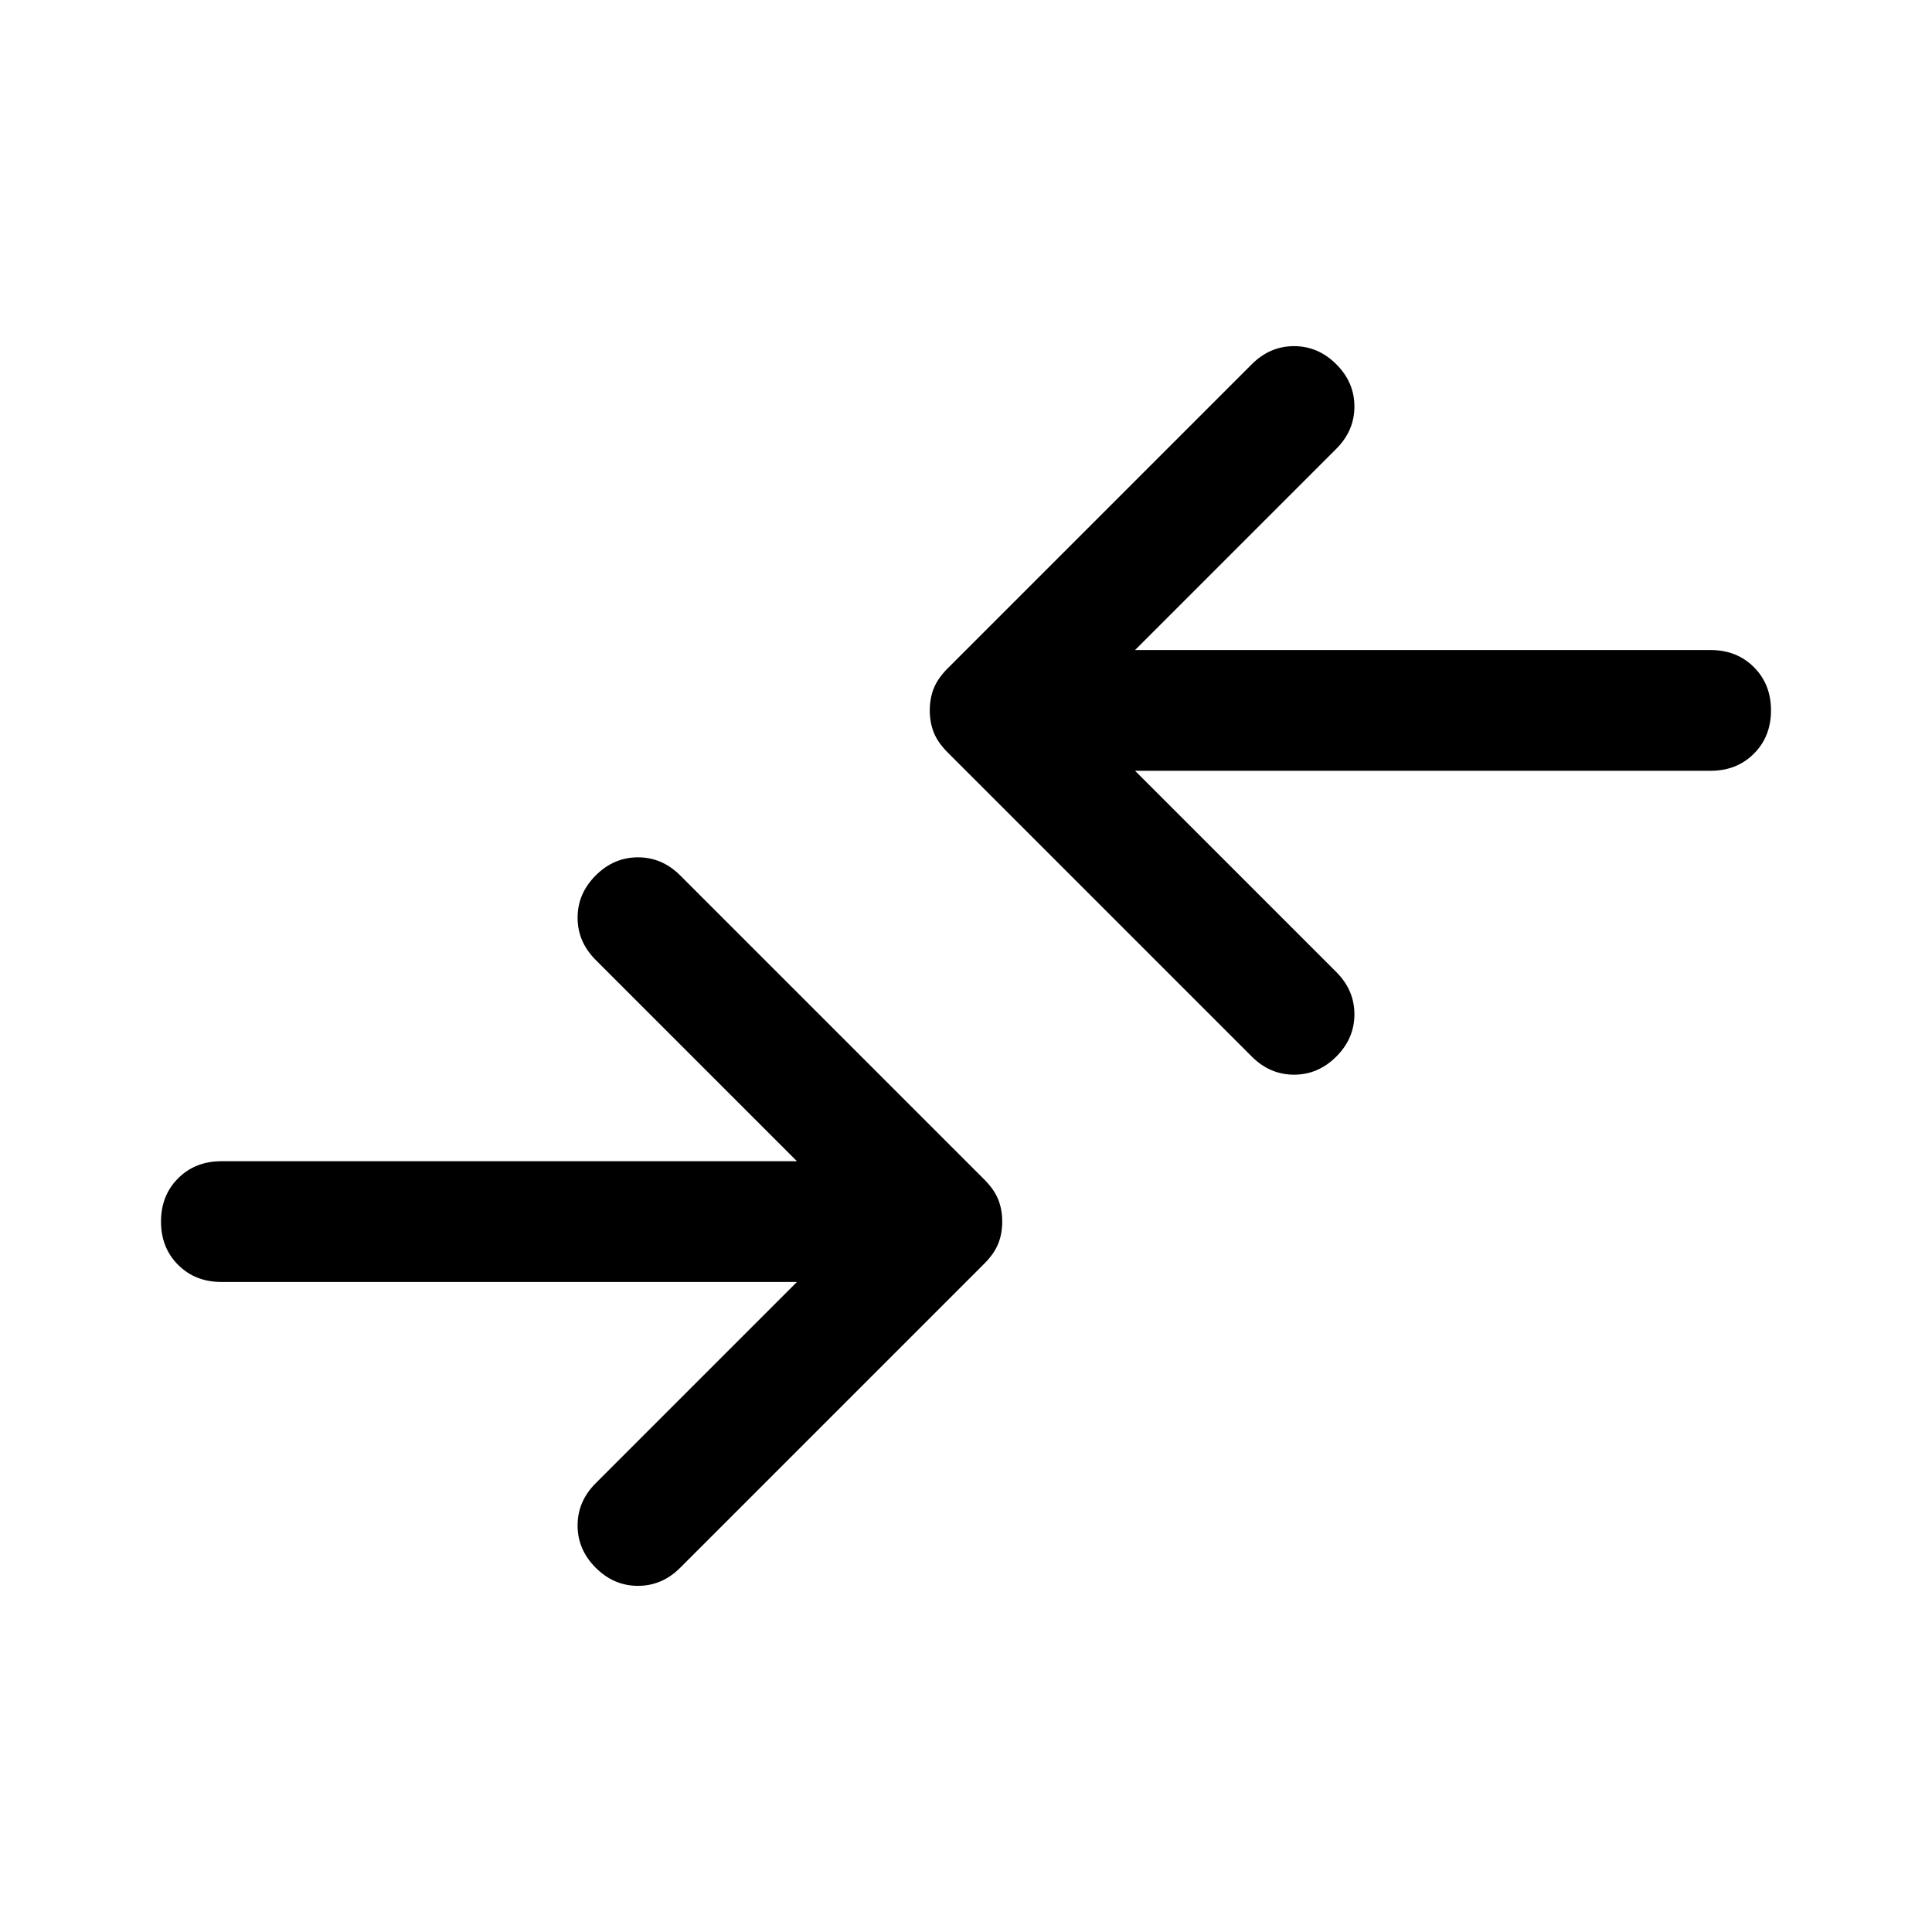 <svg xmlns="http://www.w3.org/2000/svg" width="48" height="48" viewBox="0 -960 960 960"><path d="M396-323H110q-13 0-21.5-8.5T80-353q0-13 8.5-21.5T110-383h286L296-483q-9-9-9-21t9-21q9-9 21-9t21 9l151 151q5 5 7 10t2 11q0 6-2 11t-7 10L338-181q-9 9-21 9t-21-9q-9-9-9-21t9-21l100-100Zm168-254 100 100q9 9 9 21t-9 21q-9 9-21 9t-21-9L471-586q-5-5-7-10t-2-11q0-6 2-11t7-10l151-151q9-9 21-9t21 9q9 9 9 21t-9 21L564-637h286q13 0 21.5 8.5T880-607q0 13-8.5 21.5T850-577H564Z"/></svg>